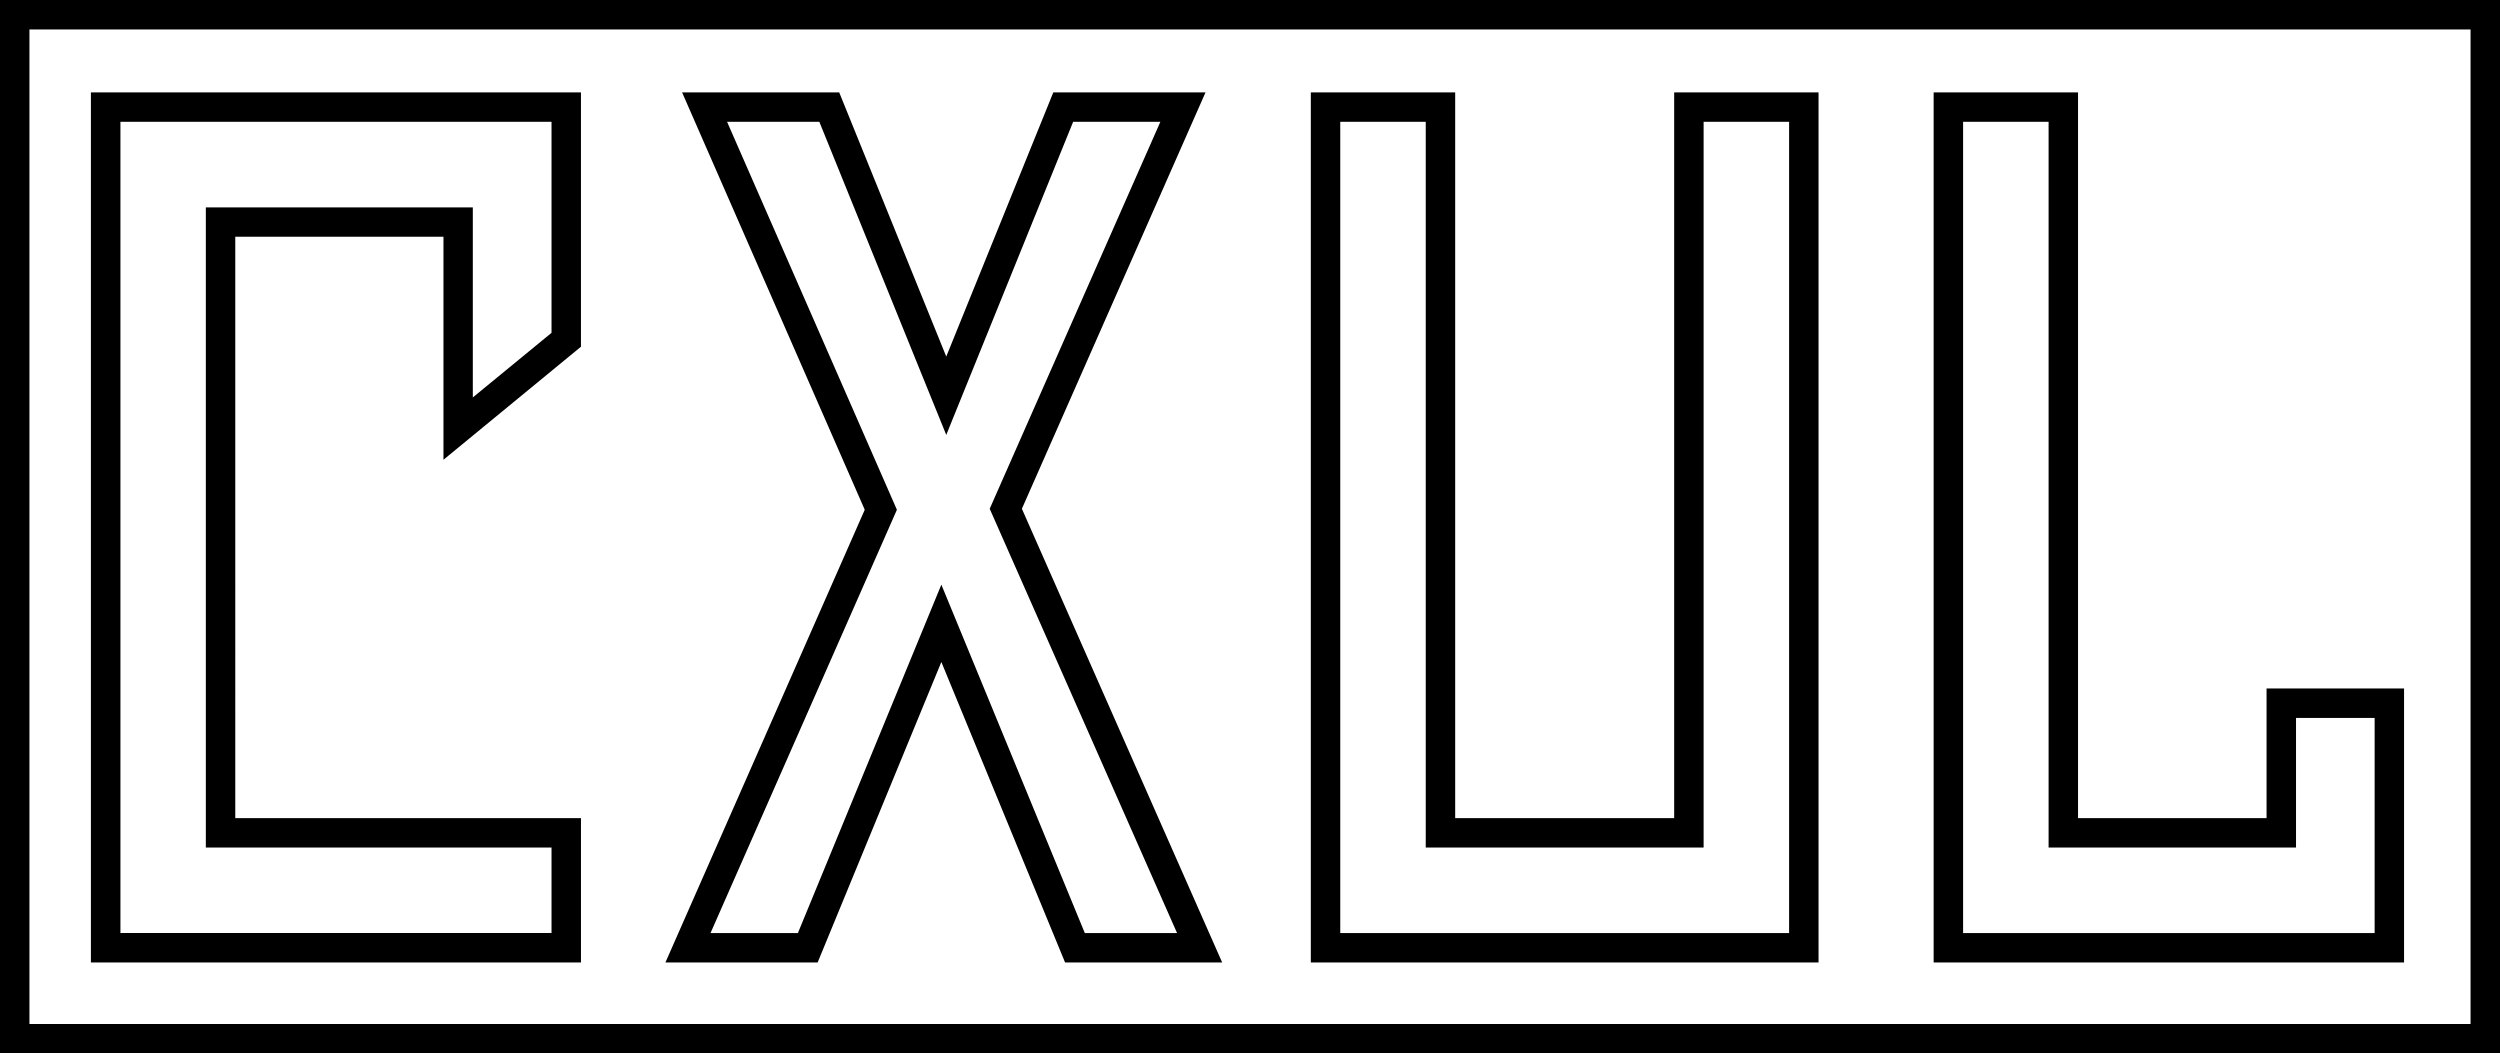 <svg xmlns="http://www.w3.org/2000/svg" viewBox="0 0 112.094 47.233"><title>CXUL Logo</title><g id="Layer_2"><g id="Logos"><path id="CXUL_Logo" d="M91.854,5.461V38h11.094V32.189h3.525v9.646H88.021V5.461h3.833m1.32-1.319H86.7V43.155h21.092V30.87h-6.165v5.812H93.174V4.142ZM80.219,5.461V41.835H60.094V5.461h3.833V38H76.386V5.461h3.833m1.32-1.319H75.066v32.54H65.247V4.142H58.774V43.155H81.539V4.142ZM52.028,5.461,44.611,22.279l-.235.533.235.533,8.165,18.49H48.64L43.429,29.178l-1.221-2.964-1.22,2.964L35.776,41.835H31.858l8.123-18.447.234-.531-.232-.531L32.6,5.461h4.137l4.466,11.021L42.428,19.5l1.223-3.019L48.117,5.461h3.911m2.025-1.319H47.228l-4.8,11.845-4.8-11.845H30.583l8.19,18.714-8.938,20.3H36.66l5.548-13.474,5.548,13.474H54.8L45.819,22.812l8.234-18.67ZM24.729,5.461v9.462L21.2,17.82V9.3H9.229V38h15.5v3.833H5.4V5.461H24.729m1.32-1.319H4.076V43.155H26.049V36.682h-15.5V10.614h9.335v10l6.165-5.068V4.142ZM110.774,1.32V45.913H1.32V1.32H110.774M112.094,0H0V47.233H112.094V0Z"></path></g></g></svg>